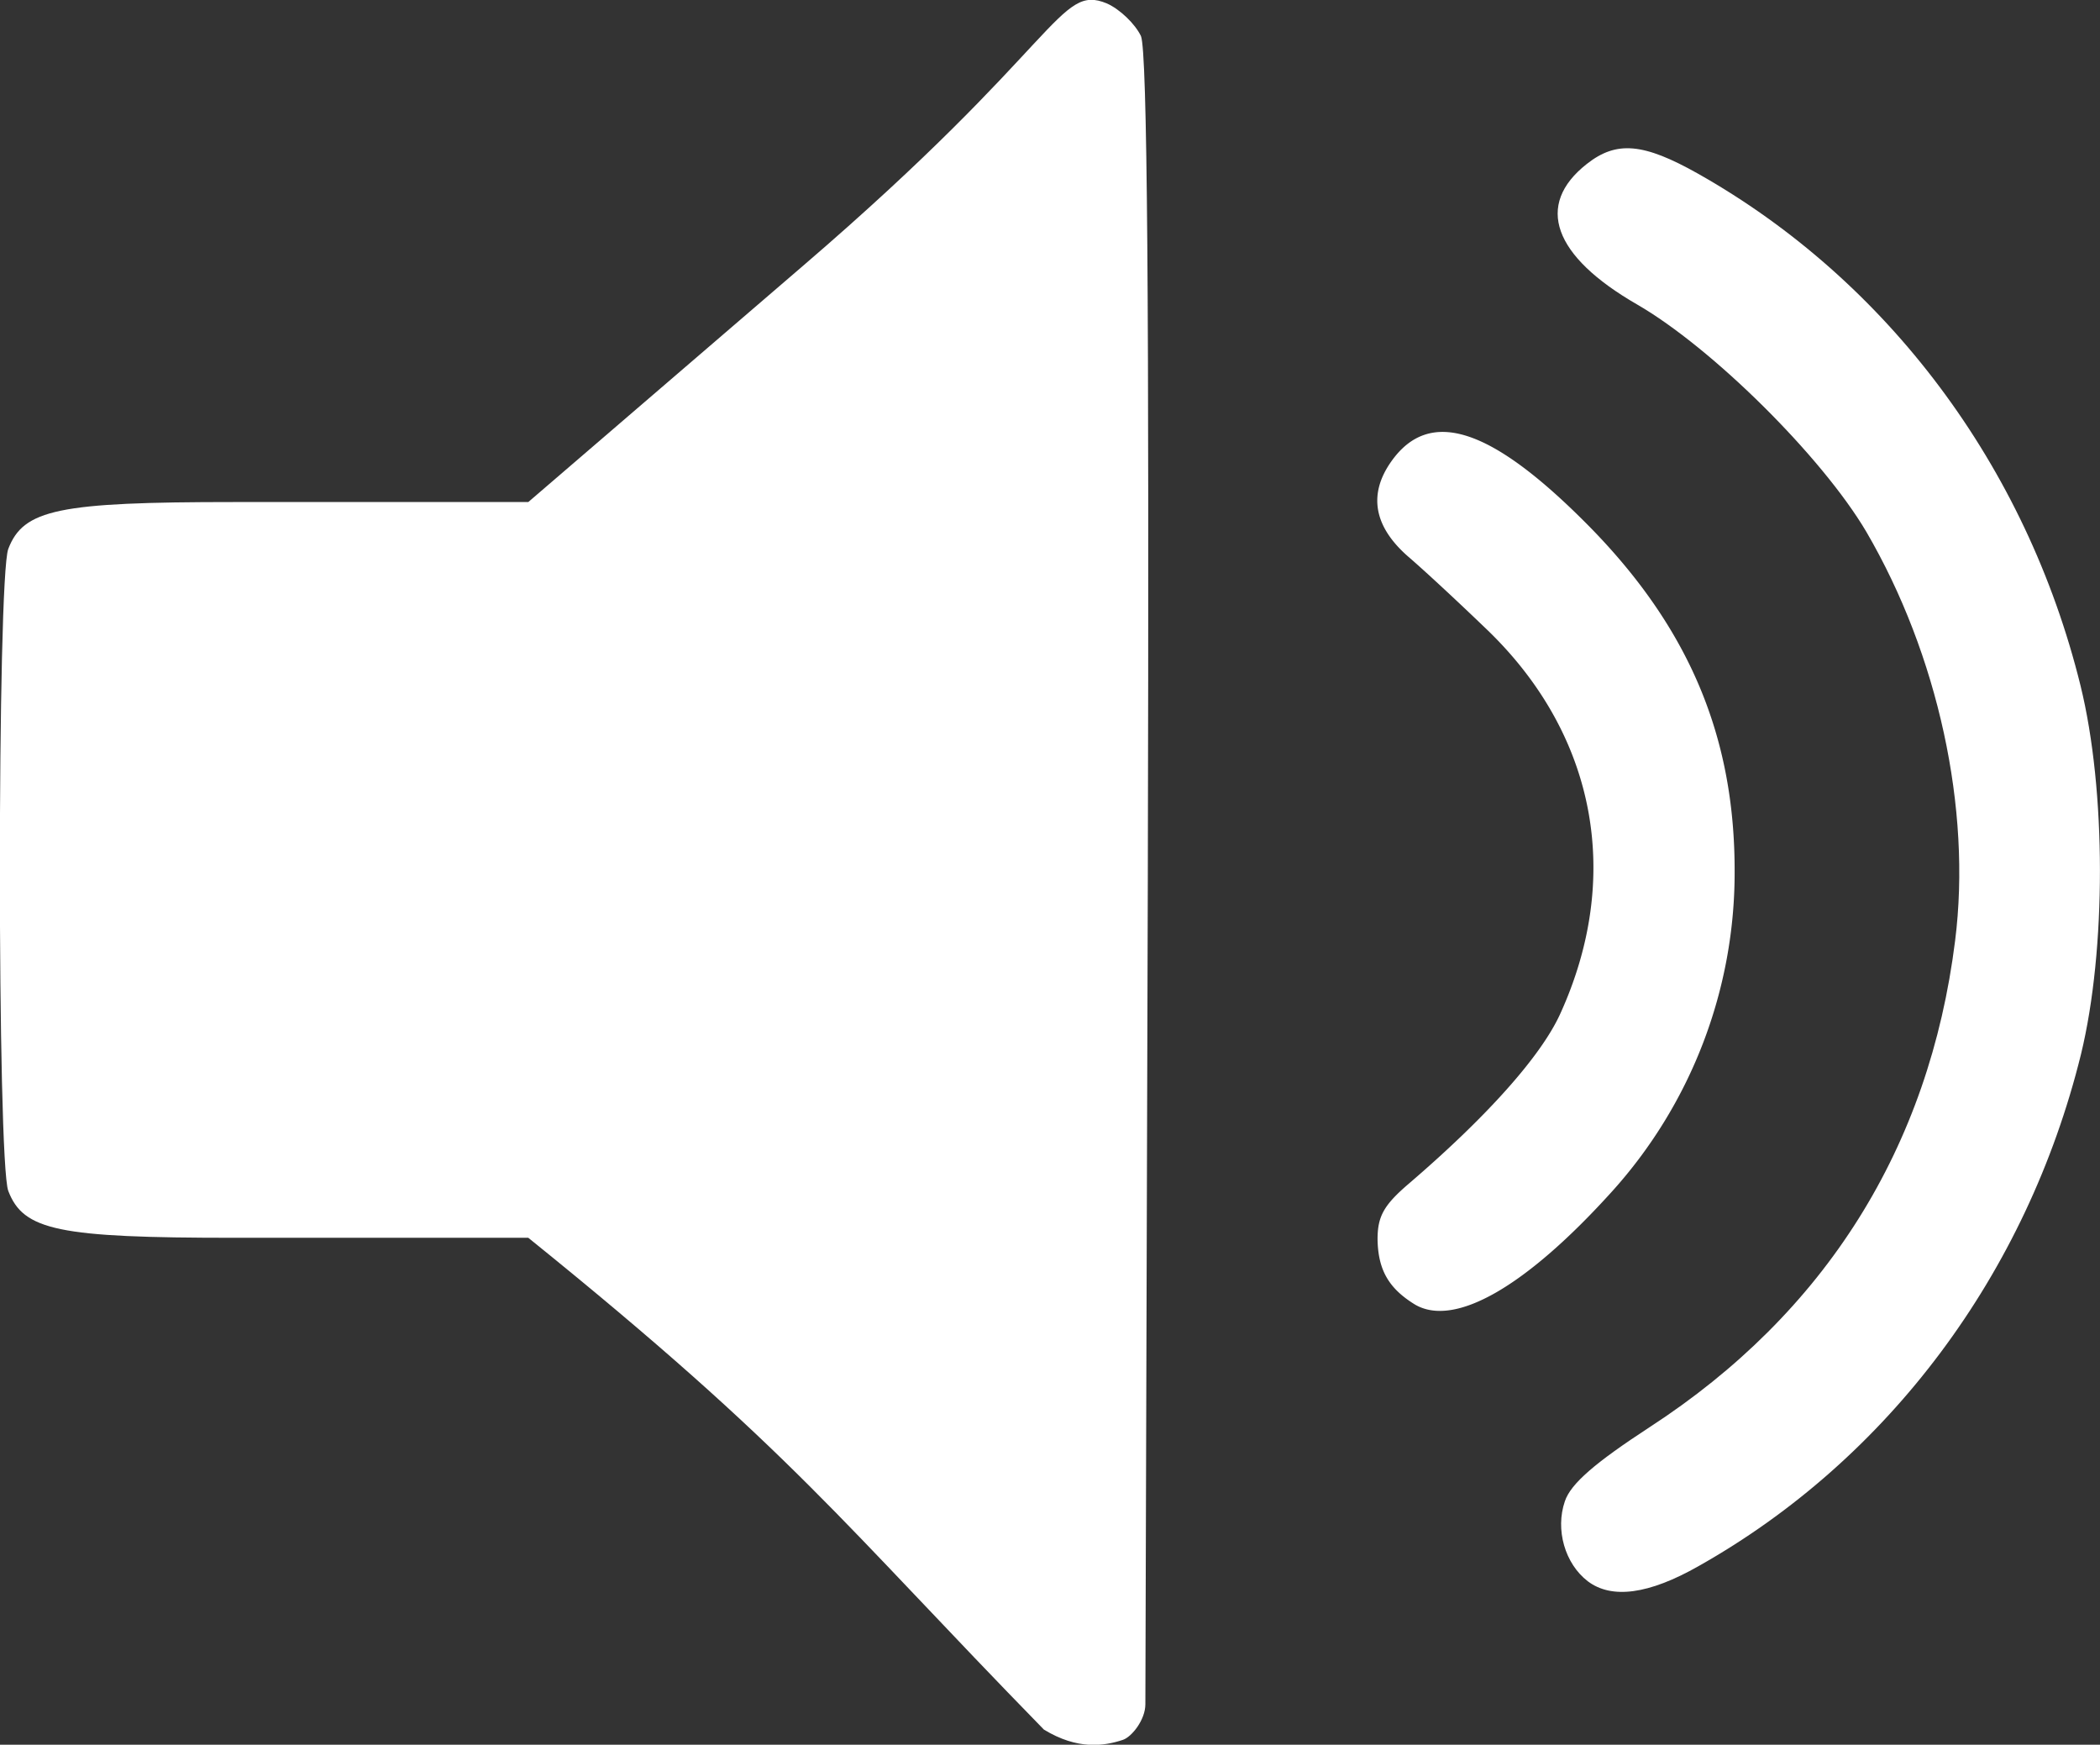 <svg version="1.1" id="Ebene_1" xmlns="http://www.w3.org/2000/svg" x="0" y="0" viewBox="0 0 43.05 35.76" style="enable-background:new 0 0 43.05 35.76" xml:space="preserve"><rect x="0" y="0" width="43.05" height="35.76" fill="#333333" stroke="none"/><style>.st1{fill:#fff}</style><path class="st1" d="M33.02 24.45a9.758 9.758 0 0 0 2.54-6.61c0-2.75-.94-4.97-2.97-7.04-2.01-2.04-3.28-2.46-4.07-1.34-.48.68-.35 1.34.35 1.95.35.3 1.09.99 1.66 1.54 2.2 2.15 2.73 5.04 1.45 7.84-.4.87-1.51 2.11-3.11 3.48-.5.43-.63.66-.63 1.13.01.63.23 1.01.77 1.34.81.47 2.26-.36 4.01-2.29z"/><path class="st1" d="M42.65 14.05c-1.11-4.5-3.96-8.3-7.84-10.49-1.12-.63-1.67-.68-2.28-.2-1.07.84-.69 1.89 1.03 2.88 1.54.89 3.79 3.12 4.7 4.66 1.47 2.52 2.16 5.68 1.82 8.38-.53 4.24-2.66 7.63-6.26 9.97-1.12.73-1.62 1.16-1.74 1.52-.2.58 0 1.28.47 1.64.49.37 1.25.27 2.27-.31 3.89-2.19 6.73-5.99 7.84-10.49.52-2.14.52-5.41-.01-7.56zM22.69.07c-.99-.41-.93.83-6.23 5.38l-5.63 4.84H4.8c-3.6 0-4.32.15-4.63.96-.23.6-.23 12.56 0 13.16.31.81 1.03.96 4.63.96h6.03c5.44 4.39 6.4 5.81 10.57 10.08.69.42 1.23.34 1.62.21.18-.06.46-.41.46-.73l.05-16.86c.03-11.98-.01-17-.14-17.33-.12-.25-.43-.55-.7-.67z"/></svg>